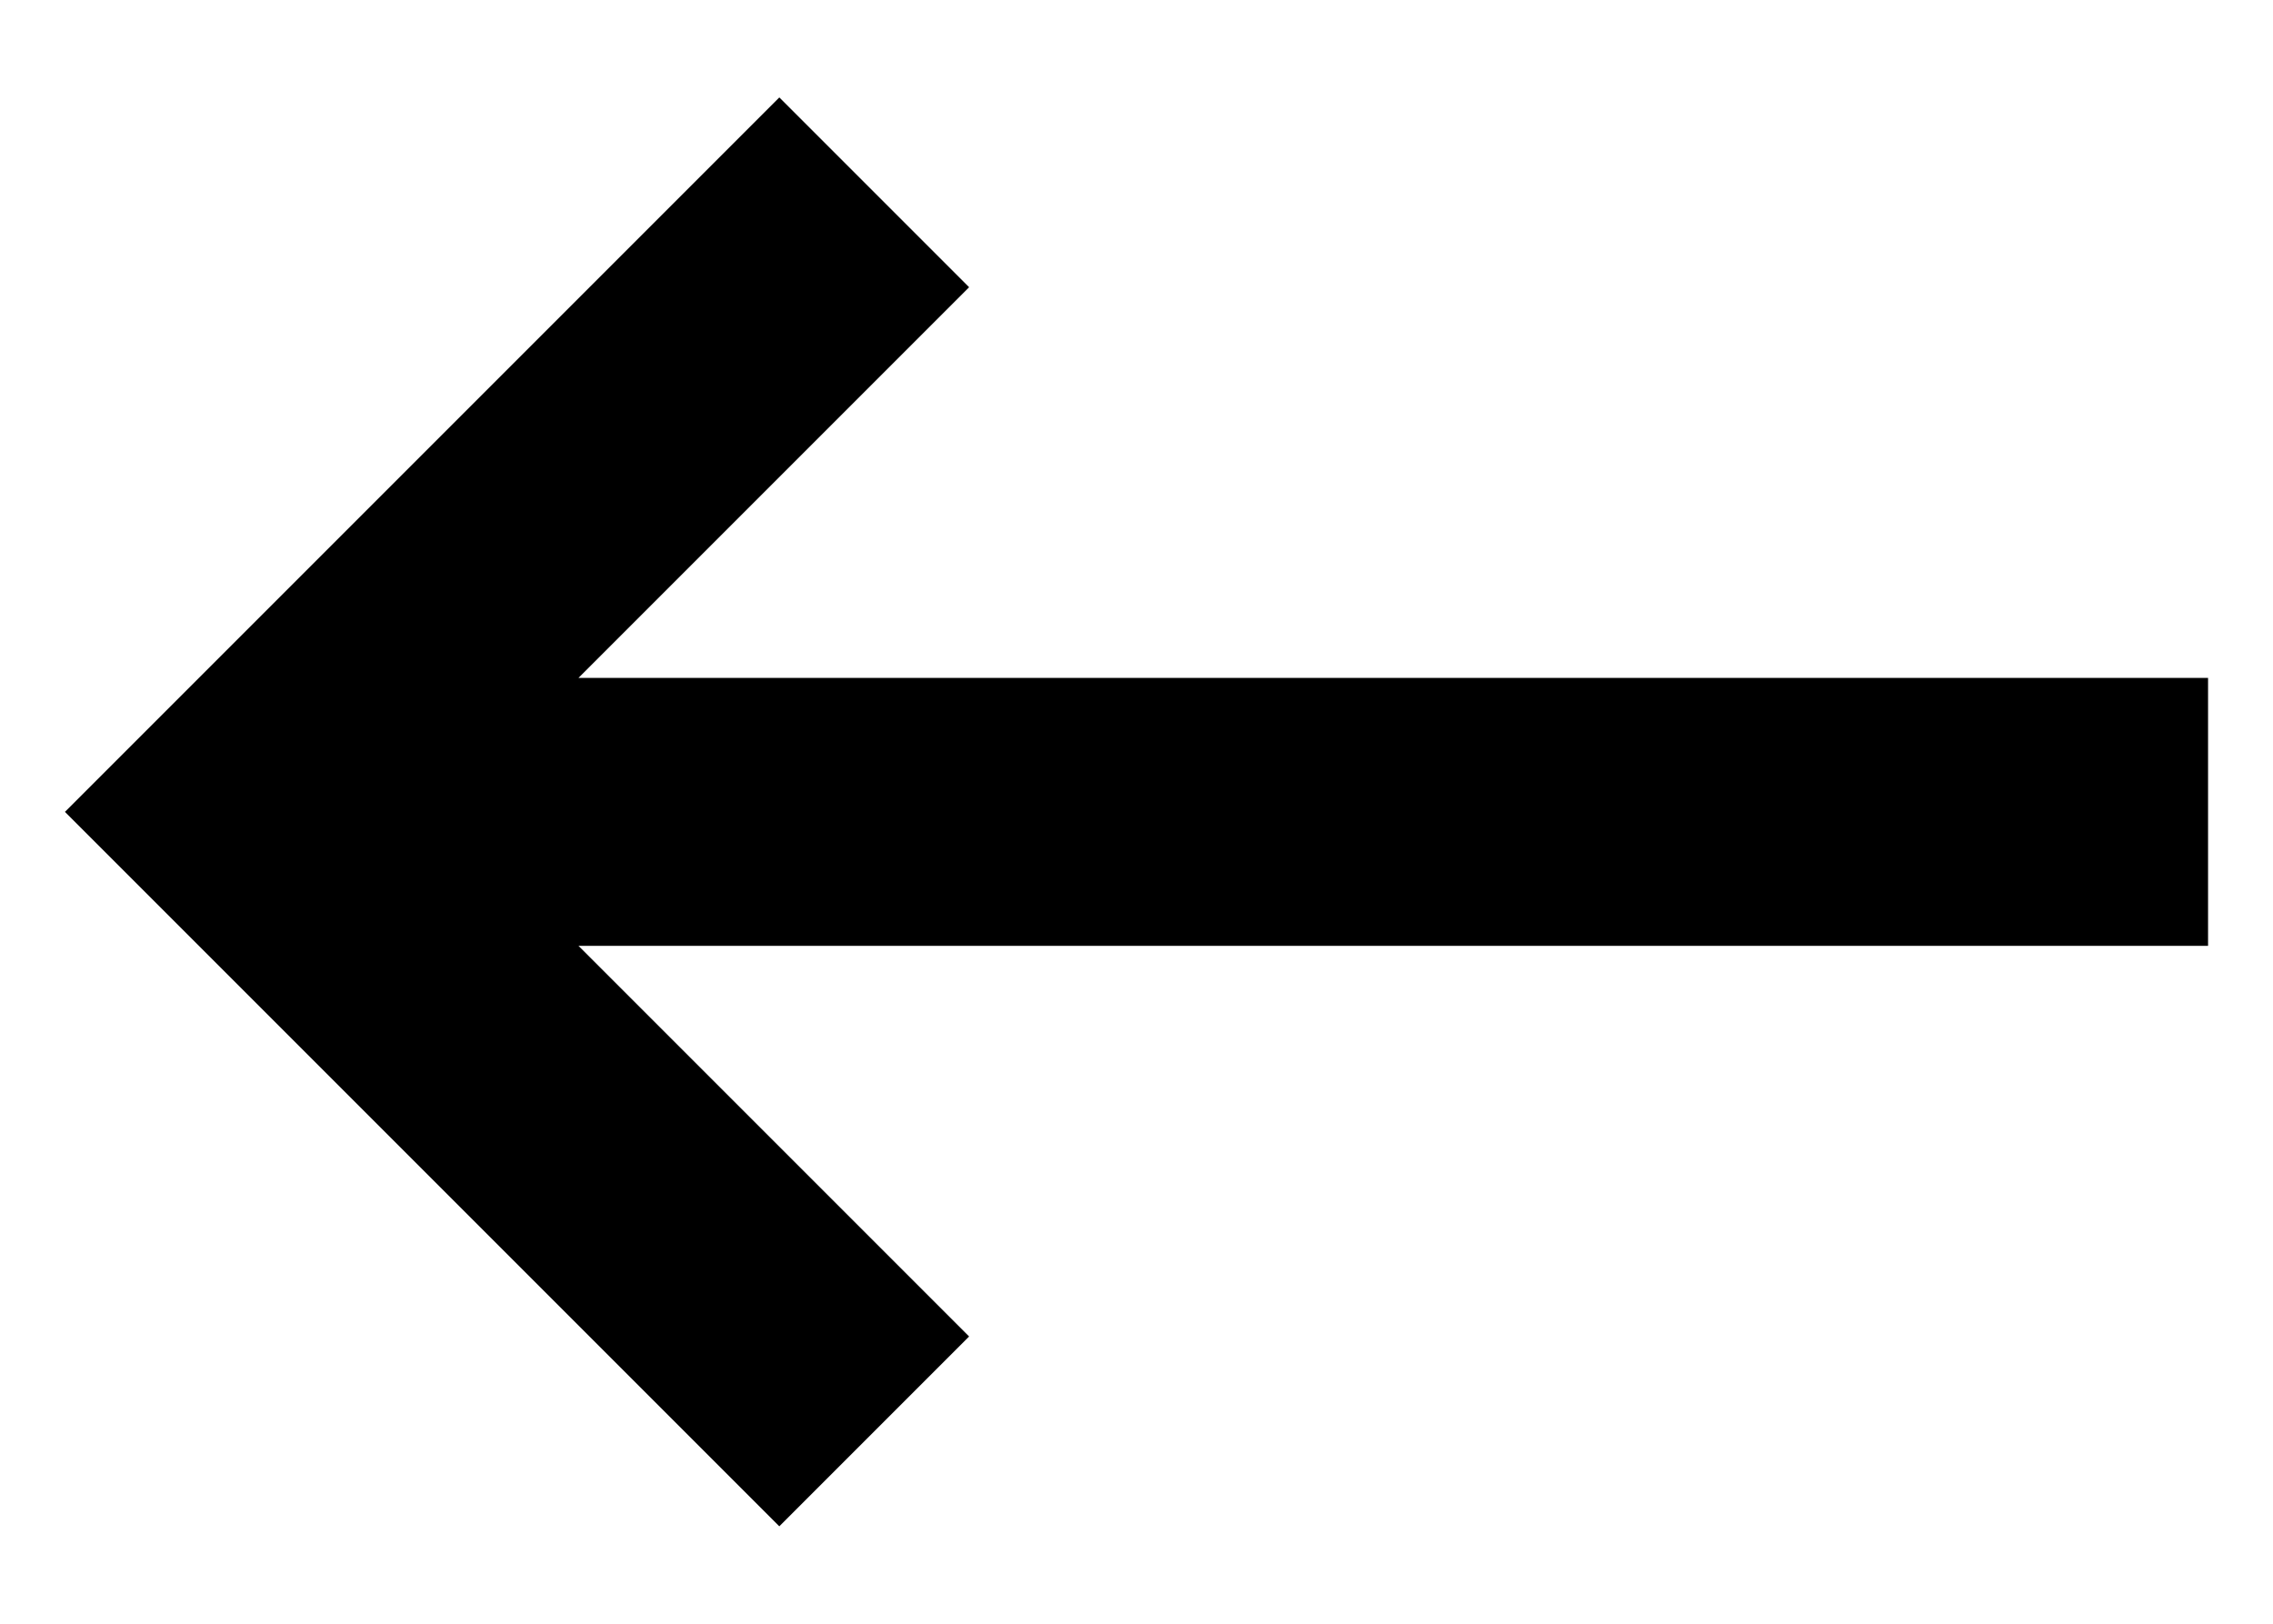 <svg width="14" height="10" viewBox="0 0 14 10" fill="none" xmlns="http://www.w3.org/2000/svg">
<path d="M4.8 0.6L5.969 1.769L3.563 4.175L13.6 4.175L13.6 5.825L3.563 5.825L5.969 8.231L4.8 9.4L0.4 5L4.8 0.6Z" fill="black"/>
</svg>
